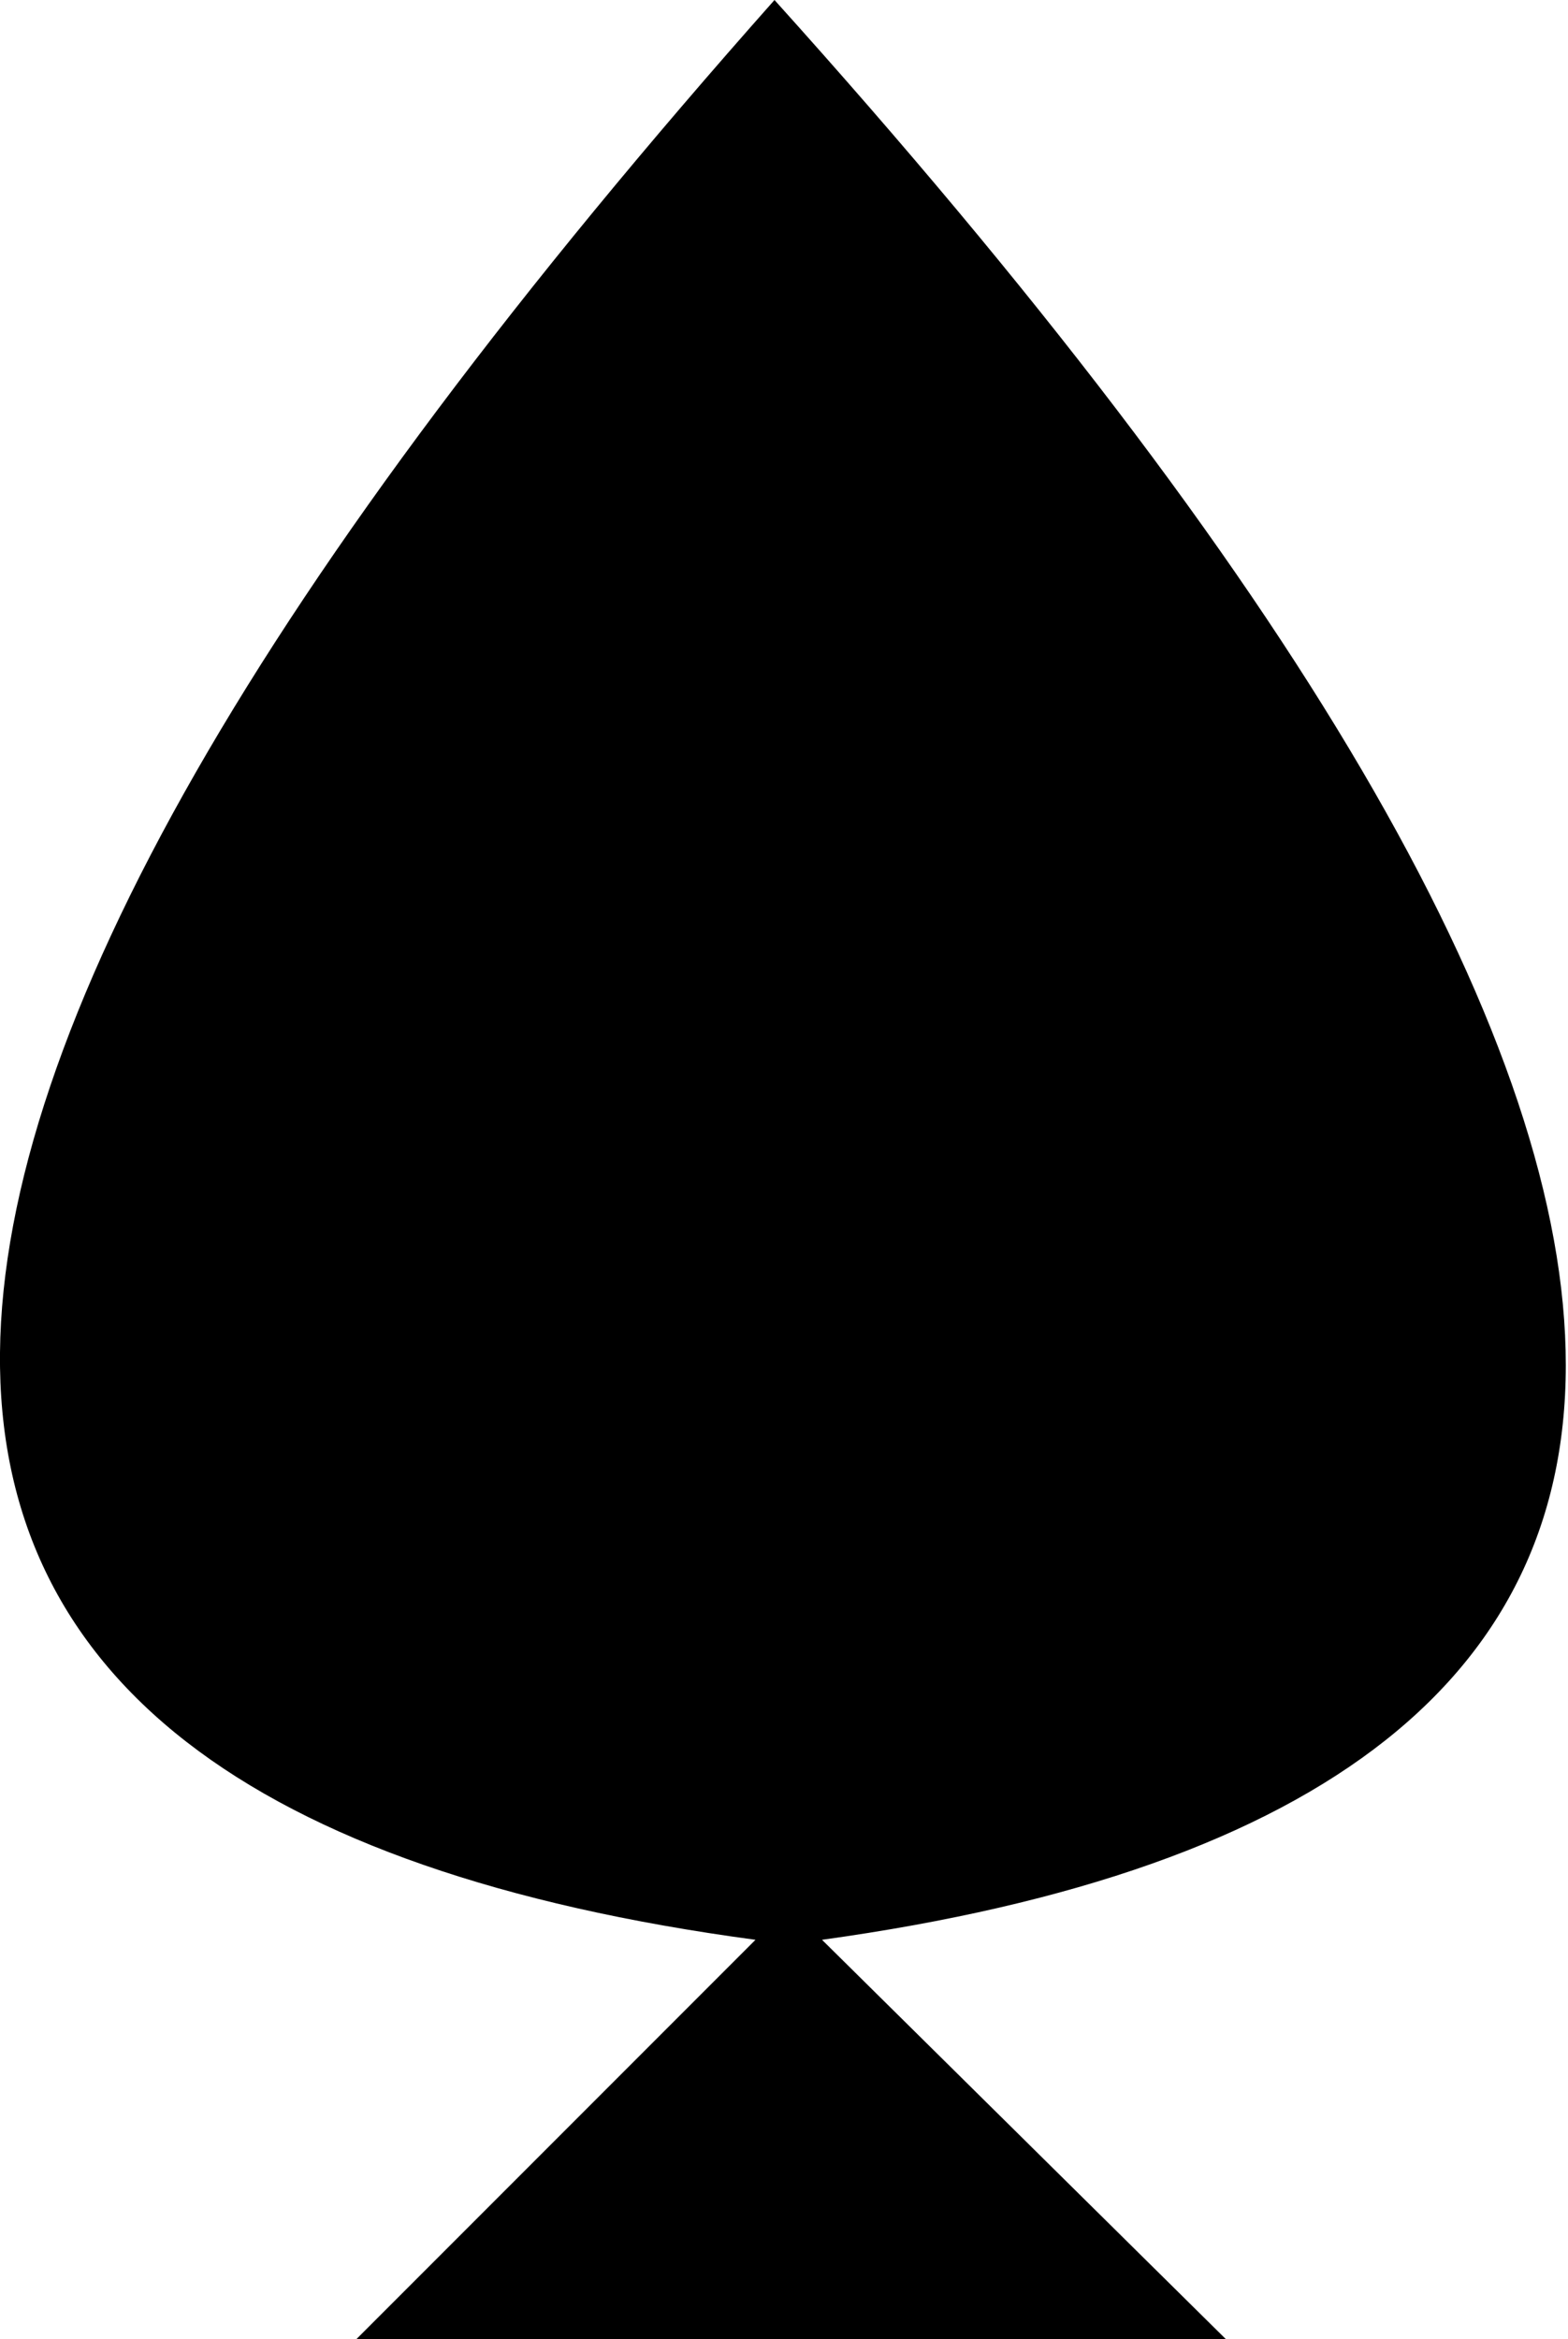 <?xml version="1.0" encoding="UTF-8" standalone="no"?>
<svg xmlns:xlink="http://www.w3.org/1999/xlink" height="24.6px" width="16.5px" xmlns="http://www.w3.org/2000/svg">
  <g transform="matrix(1.0, 0.0, 0.0, 1.0, 8.25, 12.3)">
    <path d="M4.65 12.3 L-4.5 12.3 -0.3 8.1 Q-16.3 5.95 -0.1 -12.3 16.3 5.9 0.4 8.1 L4.65 12.3" fill="#000000" fill-rule="evenodd" stroke="none"/>
  </g>
</svg>
